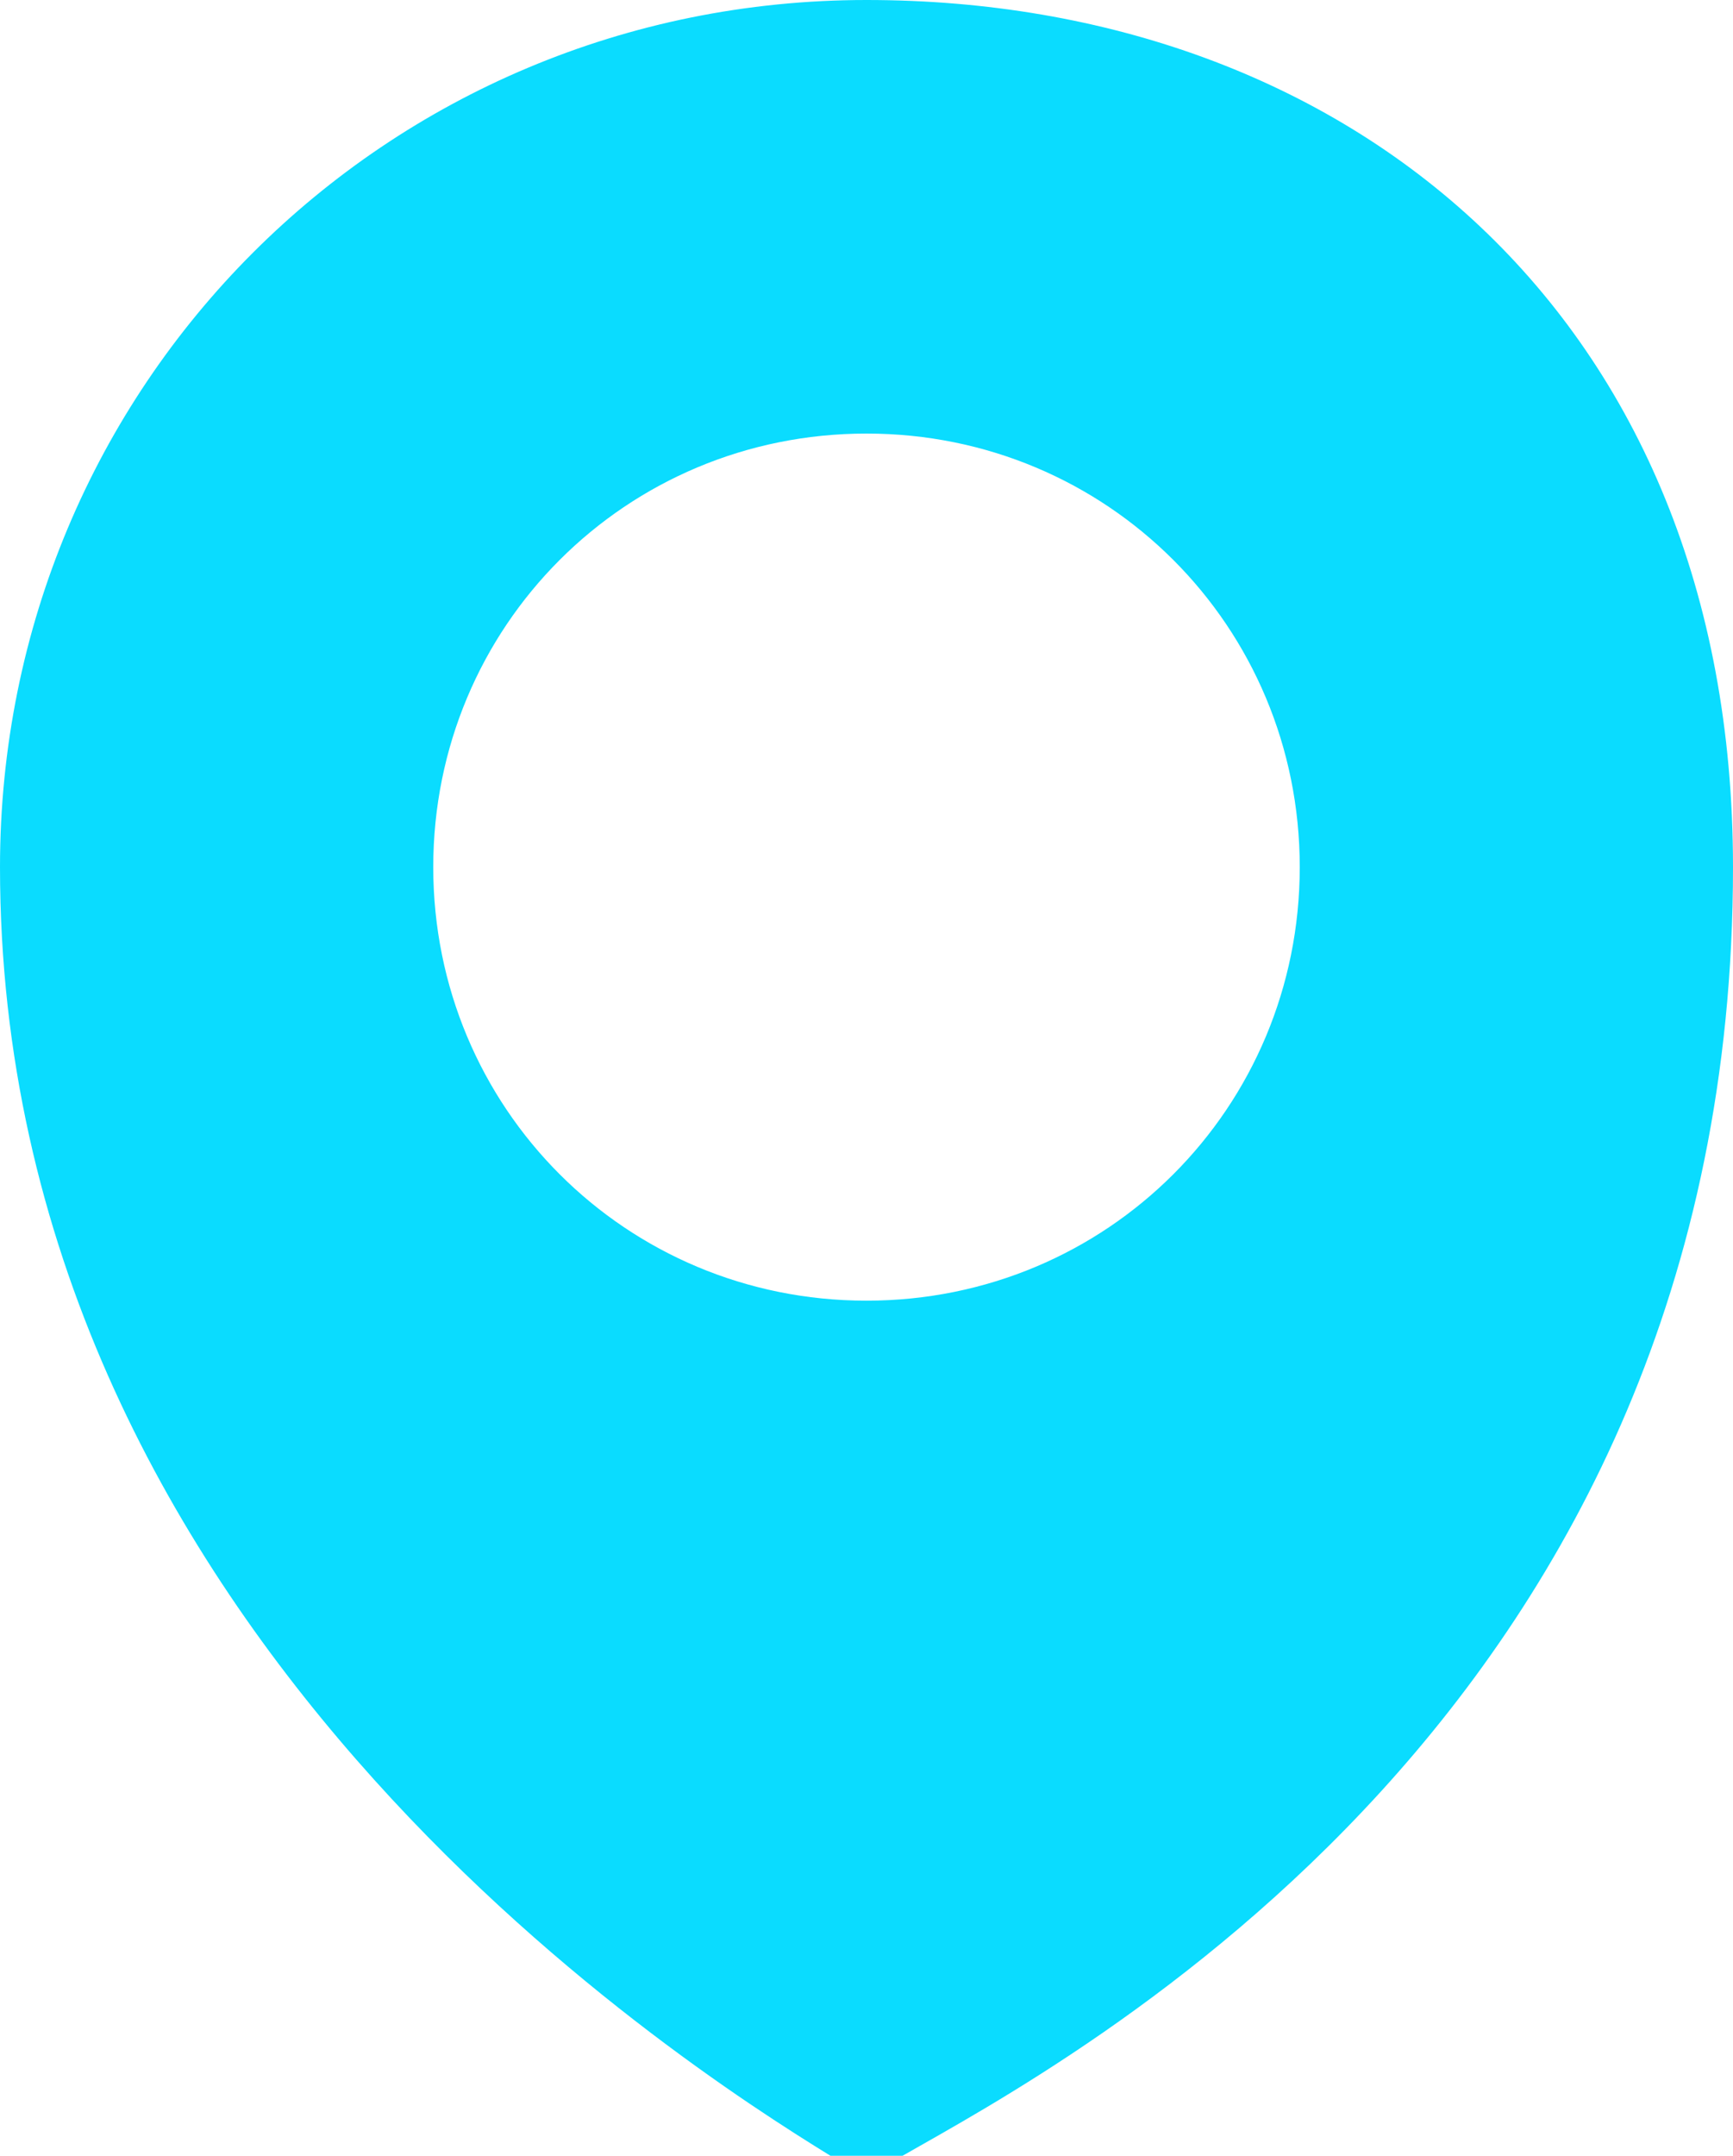 <?xml version="1.0" encoding="UTF-8"?>
<svg id="Layer_1" data-name="Layer 1" xmlns="http://www.w3.org/2000/svg" viewBox="0 0 14.4 17.9">
  <defs>
    <style>
      .cls-1 {
        fill: #0adcff;
      }
    </style>
  </defs>
  <path class="cls-1" d="M7.2,0C3.2,0,0,3.2,0,7.2c0,6.3,5.6,9.9,6.9,10.7h.6c1.4-.8,6.9-3.7,6.9-10.7C14.4,2.62,11.2,0,7.2,0ZM7.2,10.8c-2,0-3.6-1.6-3.6-3.6s1.6-3.6,3.6-3.6,3.6,1.6,3.6,3.6-1.6,3.6-3.6,3.6Z"/>
</svg>
